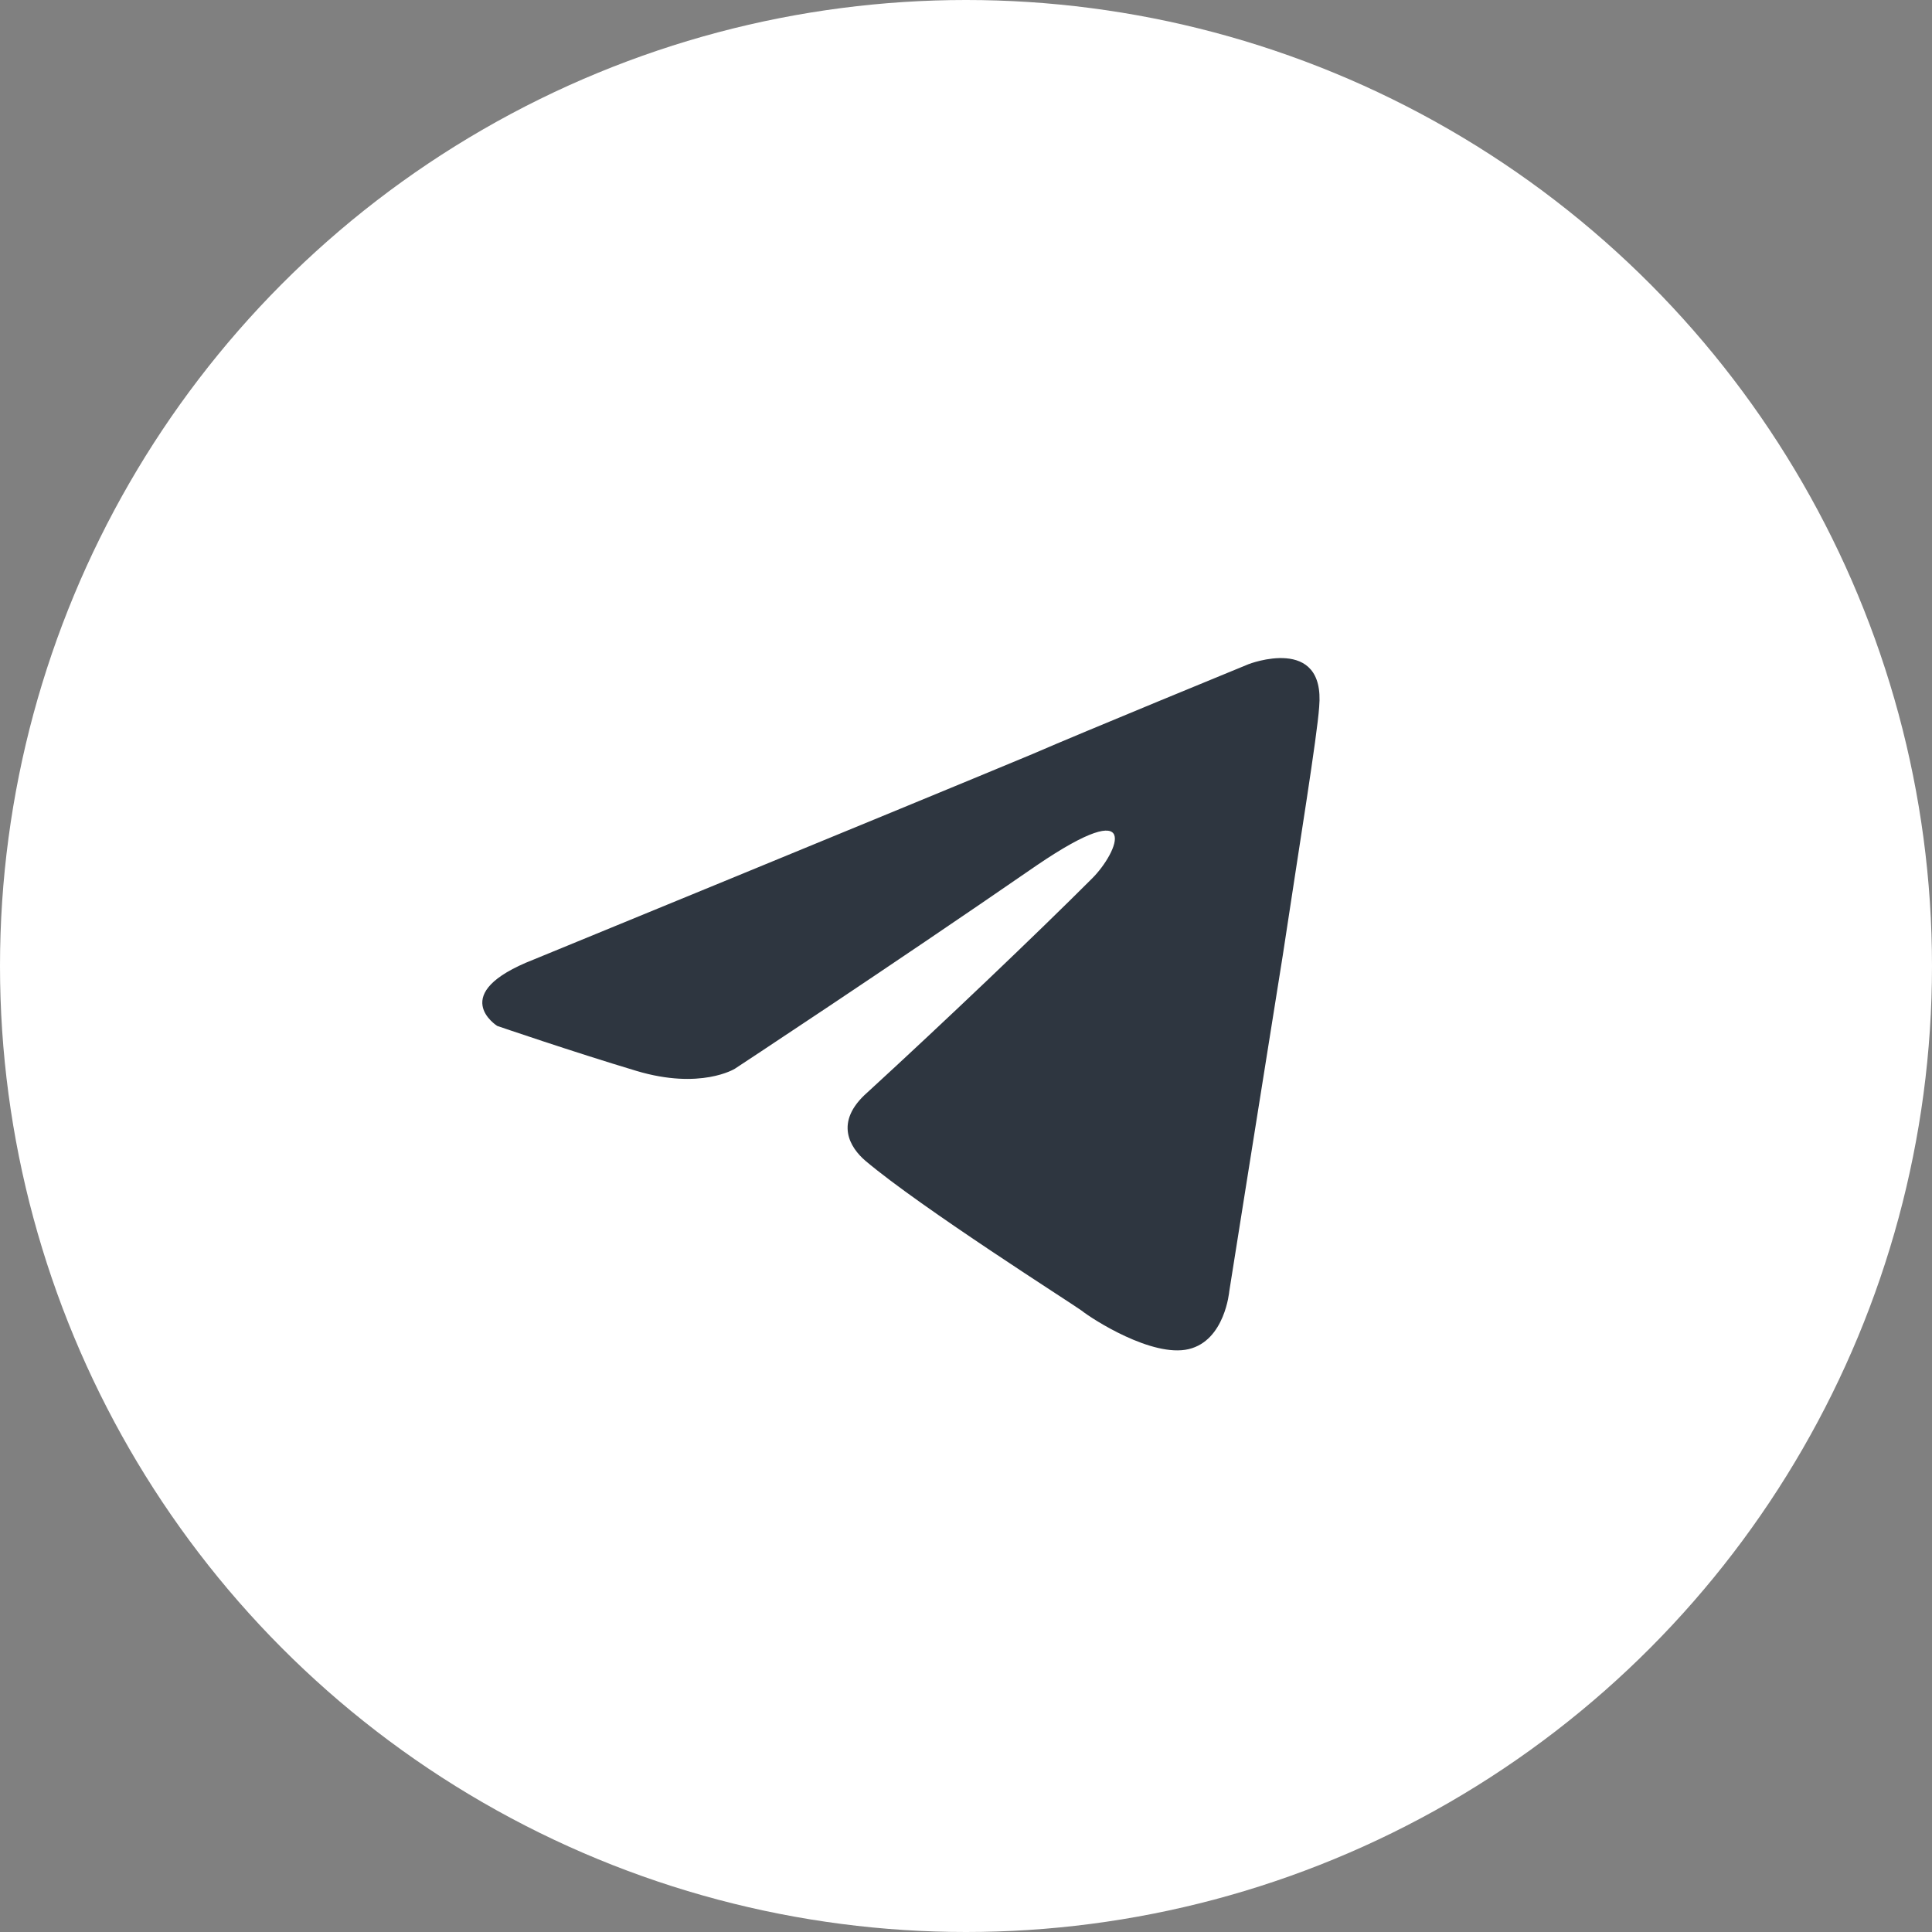 <?xml version="1.0" encoding="UTF-8"?> <svg xmlns="http://www.w3.org/2000/svg" width="60" height="60" viewBox="0 0 60 60" fill="none"><rect x="0" y="0" width="60" height="60" fill="#808080" stroke="none"/> <circle cx="30" cy="30" r="30" fill="white"></circle> <g clip-path="url(#clip0_57_428)"> <path d="M30 53C42.702 53 53 42.702 53 30C53 17.298 42.703 7 30 7C17.297 7 7 17.298 7 30C7 42.702 17.298 53 30 53Z" fill="white"></path> <path d="M16.572 29.8C16.572 29.8 28.072 25.081 32.061 23.419C33.59 22.754 38.774 20.627 38.774 20.627C38.774 20.627 41.167 19.696 40.968 21.956C40.902 22.887 40.37 26.144 39.838 29.668C39.041 34.653 38.176 40.104 38.176 40.104C38.176 40.104 38.043 41.633 36.913 41.899C35.783 42.165 33.922 40.968 33.59 40.702C33.324 40.503 28.604 37.512 26.876 36.049C26.41 35.65 25.879 34.853 26.942 33.922C29.335 31.728 32.194 29.003 33.922 27.275C34.72 26.477 35.517 24.616 32.194 26.876C27.474 30.133 22.821 33.191 22.821 33.191C22.821 33.191 21.757 33.855 19.763 33.257C17.769 32.659 15.442 31.861 15.442 31.861C15.442 31.861 13.847 30.864 16.572 29.8H16.572Z" fill="#2E3640"></path> </g> <defs> <clipPath id="clip0_57_428"> <rect width="46" height="46" fill="white" transform="translate(7 7)"></rect> </clipPath> </defs> </svg> 